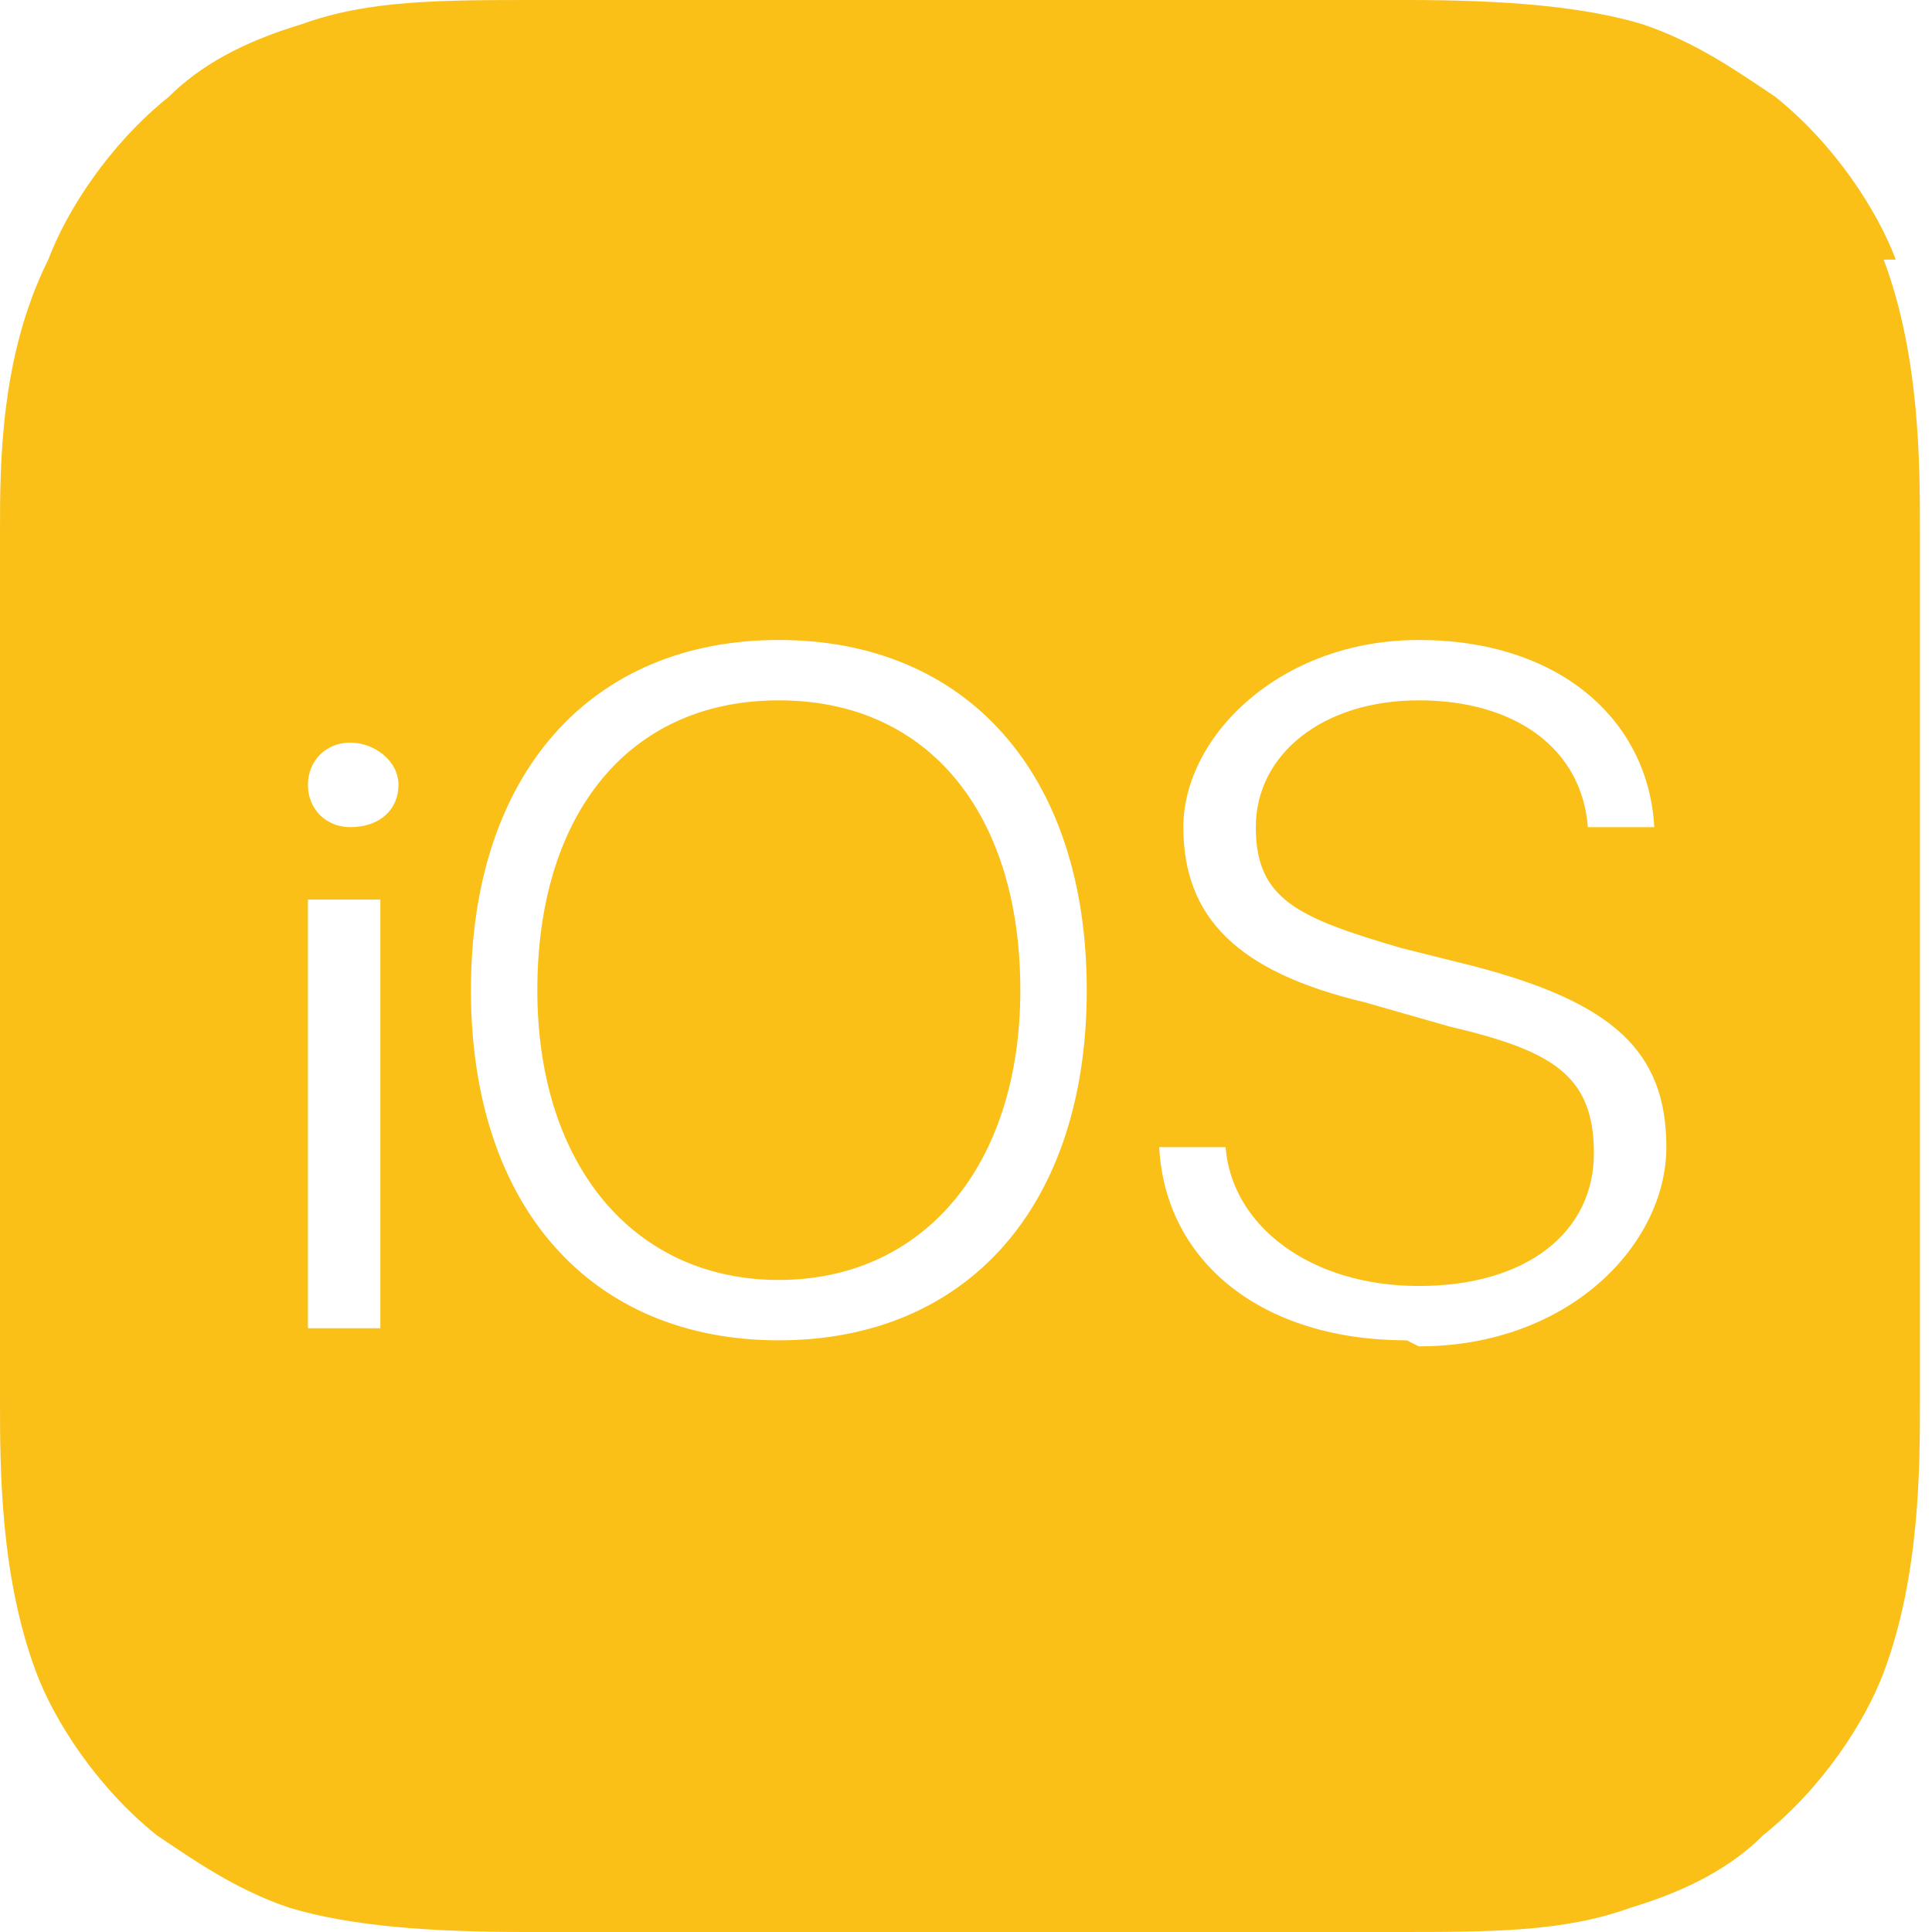 <?xml version="1.0" encoding="UTF-8"?>
<svg id="_レイヤー_1" data-name="レイヤー_1" xmlns="http://www.w3.org/2000/svg" version="1.1" viewBox="0 0 32 32">
  <!-- Generator: Adobe Illustrator 29.4.0, SVG Export Plug-In . SVG Version: 2.1.0 Build 152)  -->
  <defs>
    <style>
      .st0 {
        fill: #fac018;
        fill-rule: evenodd;
      }
    </style>
  </defs>
  <g id="Components">
    <g id="Main-web">
      <g id="multi">
        <g id="cards">
          <path id="iOS_10" class="st0" d="M31.4,4.3c-.3-.8-1-1.9-2-2.7-.6-.4-1.3-.9-2.2-1.2-1-.3-2.3-.4-3.9-.4h-14.4c-1.6,0-2.8,0-3.9.4-1,.3-1.7.7-2.2,1.2-1,.8-1.7,1.9-2,2.7C0,5.9,0,7.7,0,8.8v14.4c0,1.1,0,2.9.6,4.5.3.8,1,1.9,2,2.7.6.4,1.3.9,2.2,1.2,1,.3,2.3.4,3.9.4h14.4c1.6,0,2.8,0,3.9-.4,1-.3,1.7-.7,2.2-1.2,1-.8,1.7-1.9,2-2.7.6-1.6.6-3.4.6-4.5v-14.4c0-1.1,0-2.9-.6-4.5ZM6.3,22h-1.2v-7.1h1.2v7.1ZM5.8,13.7c-.4,0-.7-.3-.7-.7s.3-.7.7-.7.8.3.8.7c0,.4-.3.7-.8.7ZM12.9,22.2c-3.1,0-5.1-2.2-5.1-5.8s2-5.8,5.1-5.8,5.1,2.2,5.1,5.8-2,5.8-5.1,5.8ZM23.3,22.2c-2.4,0-4-1.3-4.1-3.2h1.1c.1,1.3,1.4,2.3,3.2,2.3s2.9-.9,2.9-2.2-.7-1.7-2.4-2.1l-1.4-.4c-2.1-.5-3-1.4-3-2.9s1.6-3.1,3.9-3.1,3.8,1.3,3.9,3.1h-1.1c-.1-1.3-1.2-2.1-2.8-2.1s-2.7.9-2.7,2.1.7,1.5,2.4,2l1.2.3c2.3.6,3.2,1.4,3.2,3s-1.6,3.3-4.1,3.3ZM16.9,16.4c0,2.9-1.6,4.8-4,4.8s-4-1.9-4-4.8,1.5-4.8,4-4.8,4,1.9,4,4.8Z"/>
        </g>
      </g>
    </g>
  </g>
</svg>